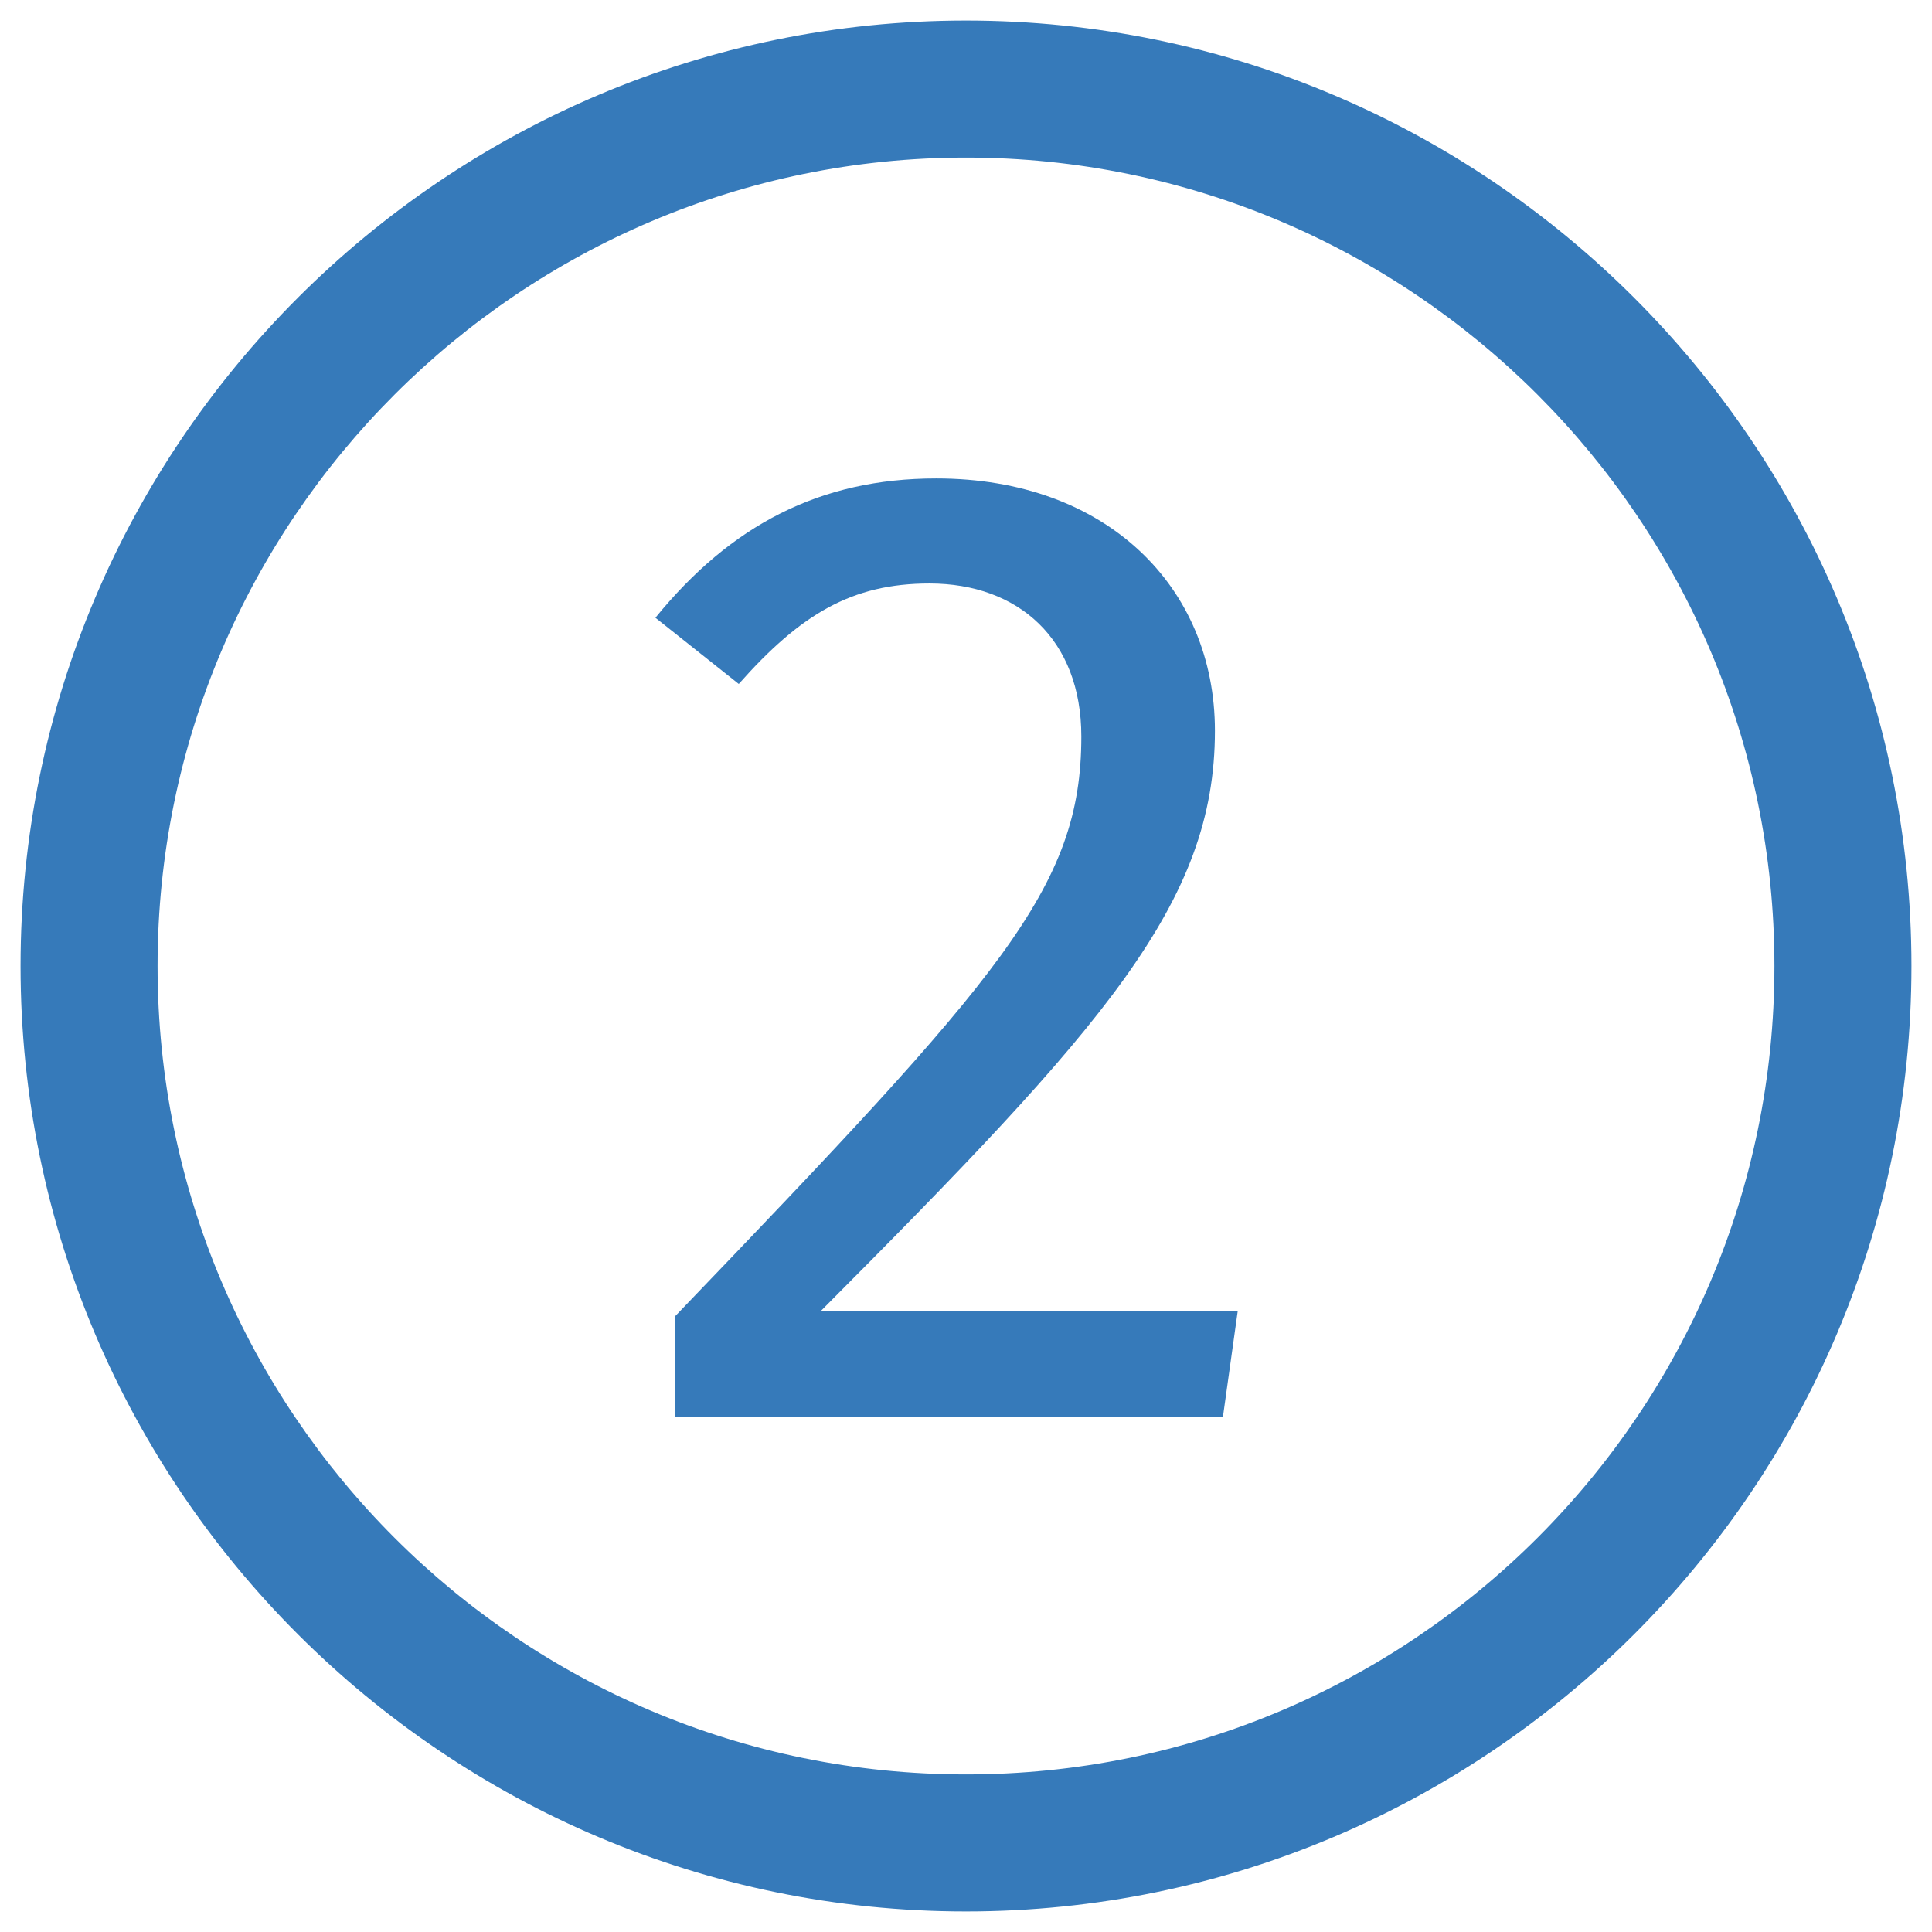 <?xml version="1.0" encoding="utf-8"?>
<!-- Generator: Adobe Illustrator 22.0.1, SVG Export Plug-In . SVG Version: 6.00 Build 0)  -->
<svg version="1.1" id="Layer_1" xmlns="http://www.w3.org/2000/svg" xmlns:xlink="http://www.w3.org/1999/xlink" x="0px" y="0px"
	 viewBox="0 0 169.2 169.2" enable-background="new 0 0 169.2 169.2" xml:space="preserve">
<g>
	<g>
		<g>
			<path fill="#367ABA" d="M106.4,64c0,15.1-9.7,25.9-34.5,50.8h36.5l-1.3,9.3h-48v-8.8c28.6-29.8,35.6-37.5,35.6-50.8
				c0-8.5-5.5-13.4-13.3-13.4c-6.8,0-11.3,2.7-16.7,8.8l-7.3-5.8C64,46,71.8,41.9,82,41.9C96.9,41.9,106.4,51.4,106.4,64z"/>
		</g>
	</g>
	<path fill="#367ABA" d="M84.6,167.4c-45.6,0-82.8-37.1-82.8-82.8S39,1.8,84.6,1.8s82.8,37.1,82.8,82.8S130.2,167.4,84.6,167.4z
		 M84.6,13.8c-39,0-70.8,31.7-70.8,70.8s31.7,70.8,70.8,70.8s70.8-31.7,70.8-70.8S123.6,13.8,84.6,13.8z"/>
</g>
</svg>
